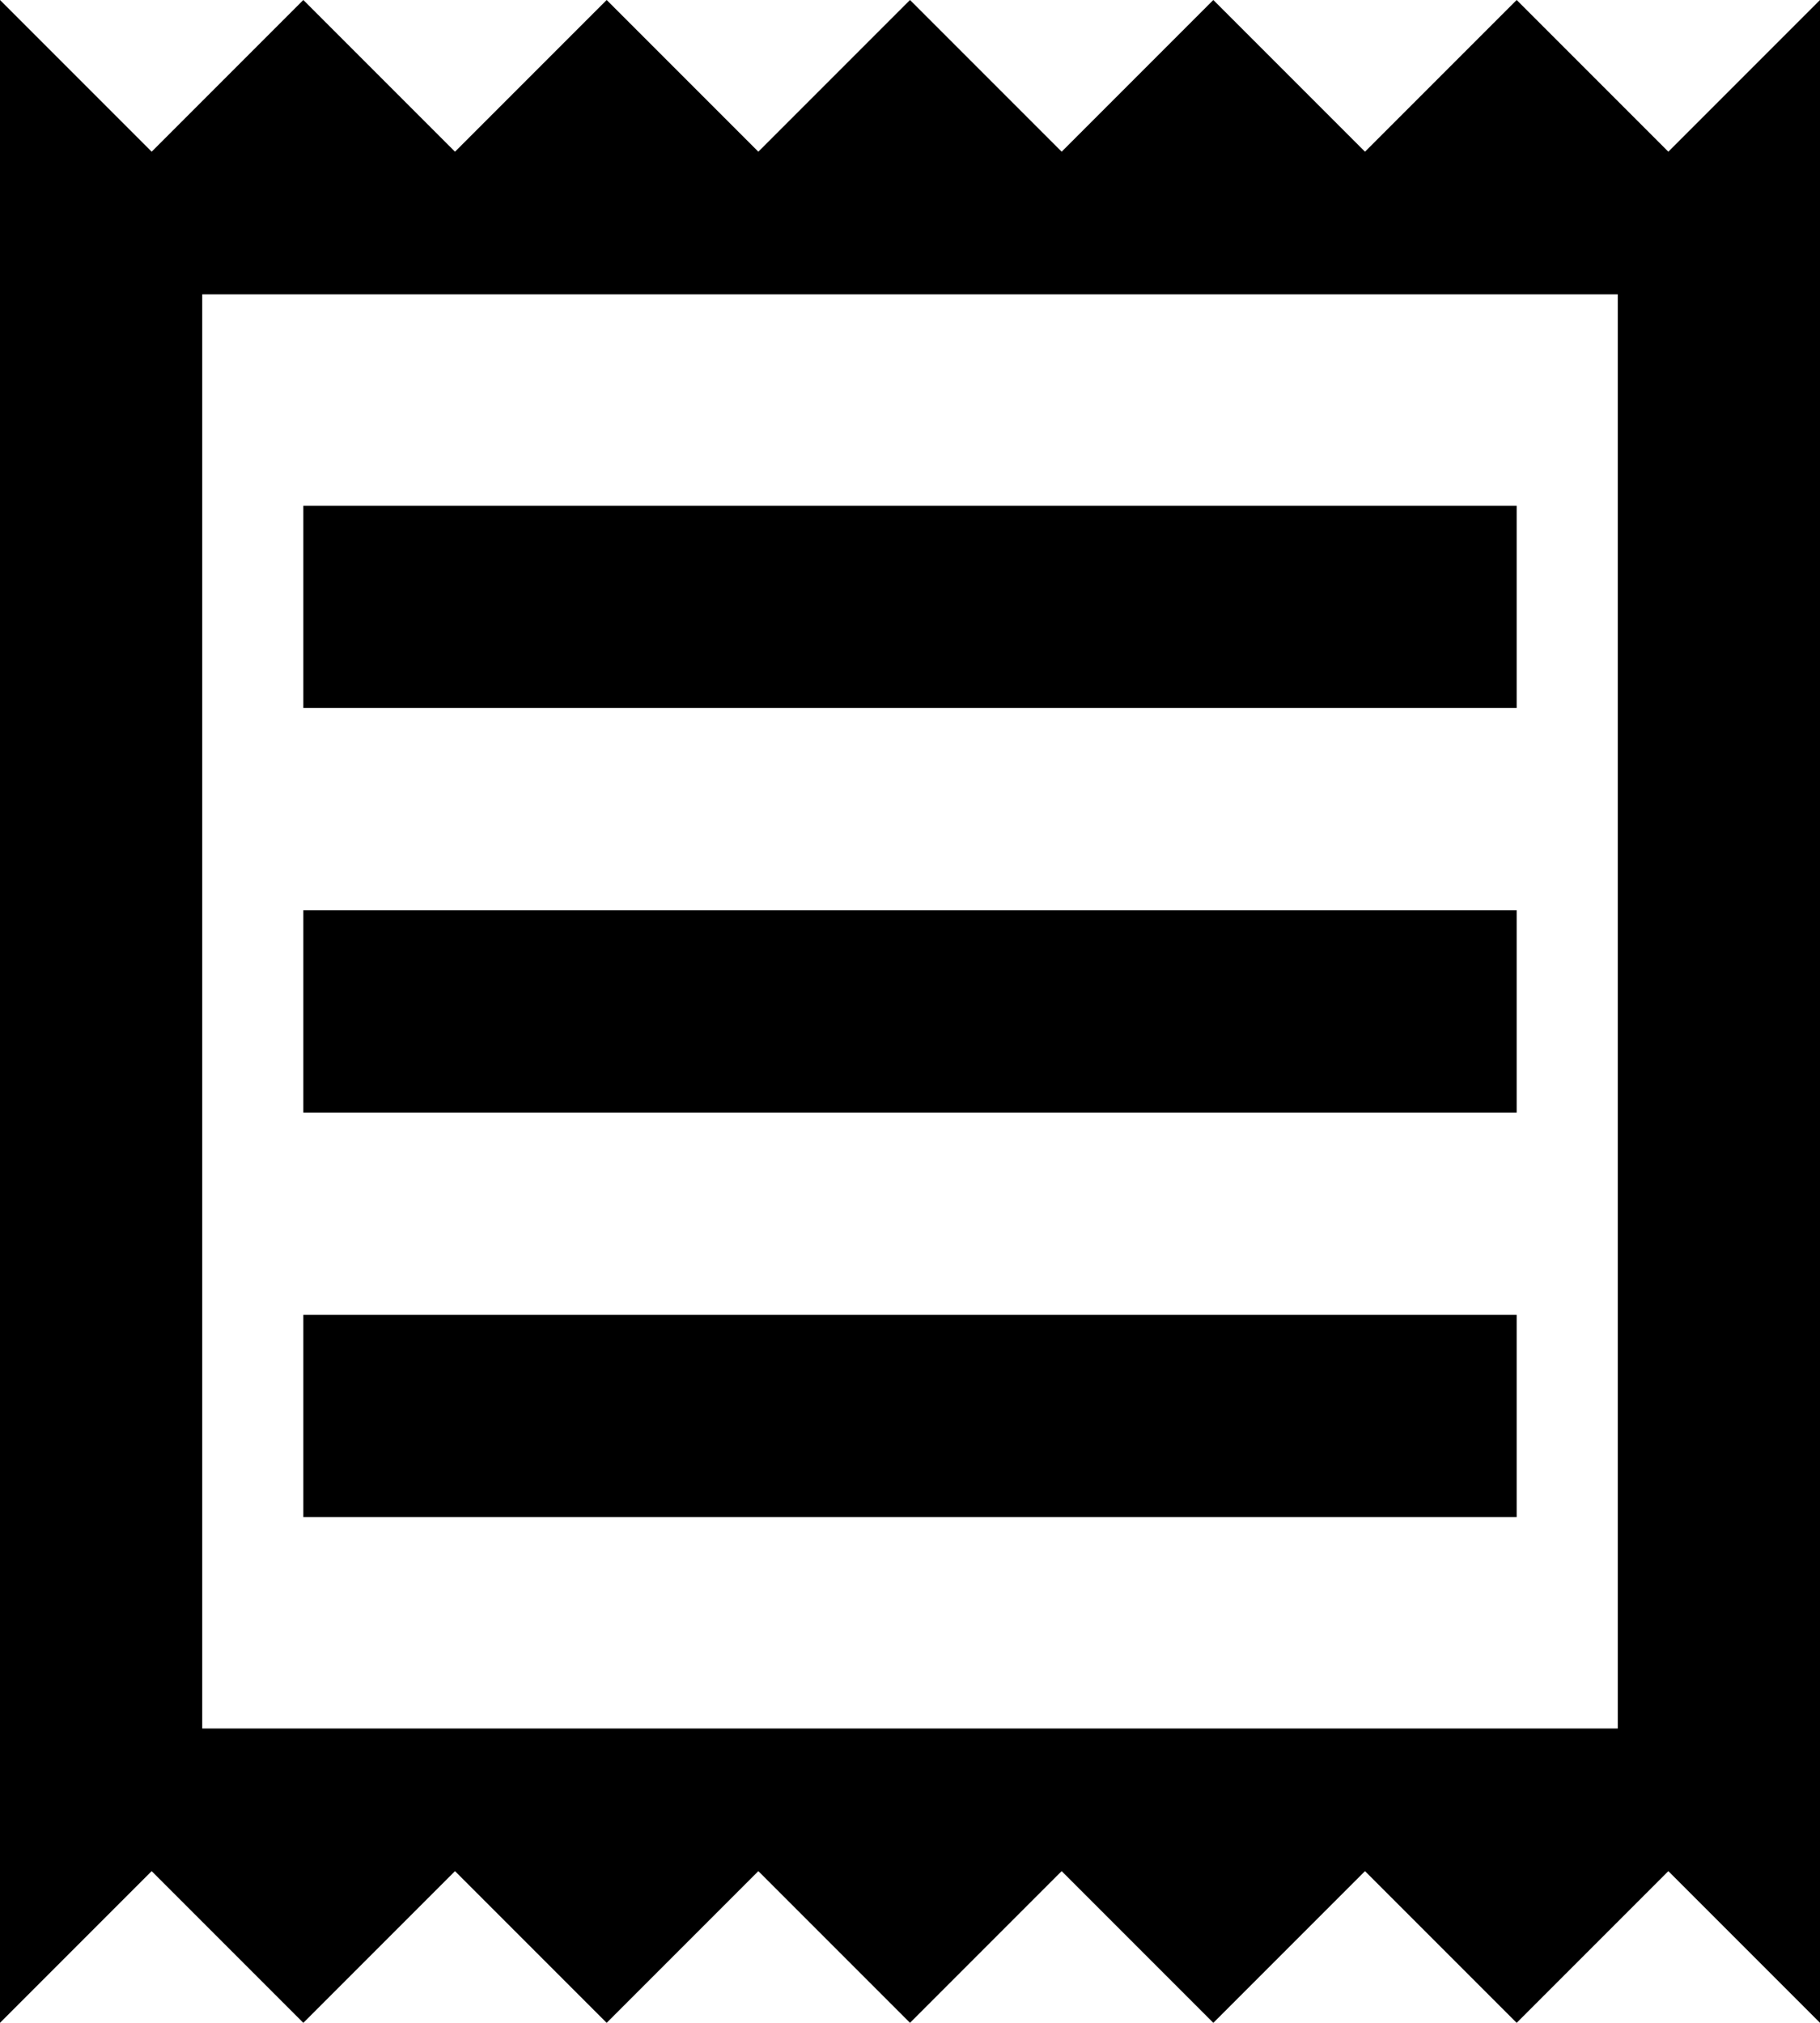 <svg width="18" height="20" viewBox="0 0 18 20" xmlns="http://www.w3.org/2000/svg">
<style type="text/css">
	.st0{fill-rule:evenodd;clip-rule:evenodd;}
</style>
<path class="st0" d="M16.5 1.5L15 0L13.5 1.5L12 0L10.5 1.5L9 0L7.5 1.5L6 0L4.5 1.5L3 0L1.5 1.5L0 0V20L1.5 18.5L3 20L4.5 18.5L6 20L7.5 18.5L9 20L10.5 18.5L12 20L13.5 18.5L15 20L16.5 18.5L18 20V0L16.5 1.5ZM16 17.09H2V2.91H16V17.09ZM3 13H15V15H3V13ZM3 9H15V11H3V9ZM3 5H15V7H3V5Z" />
</svg>
